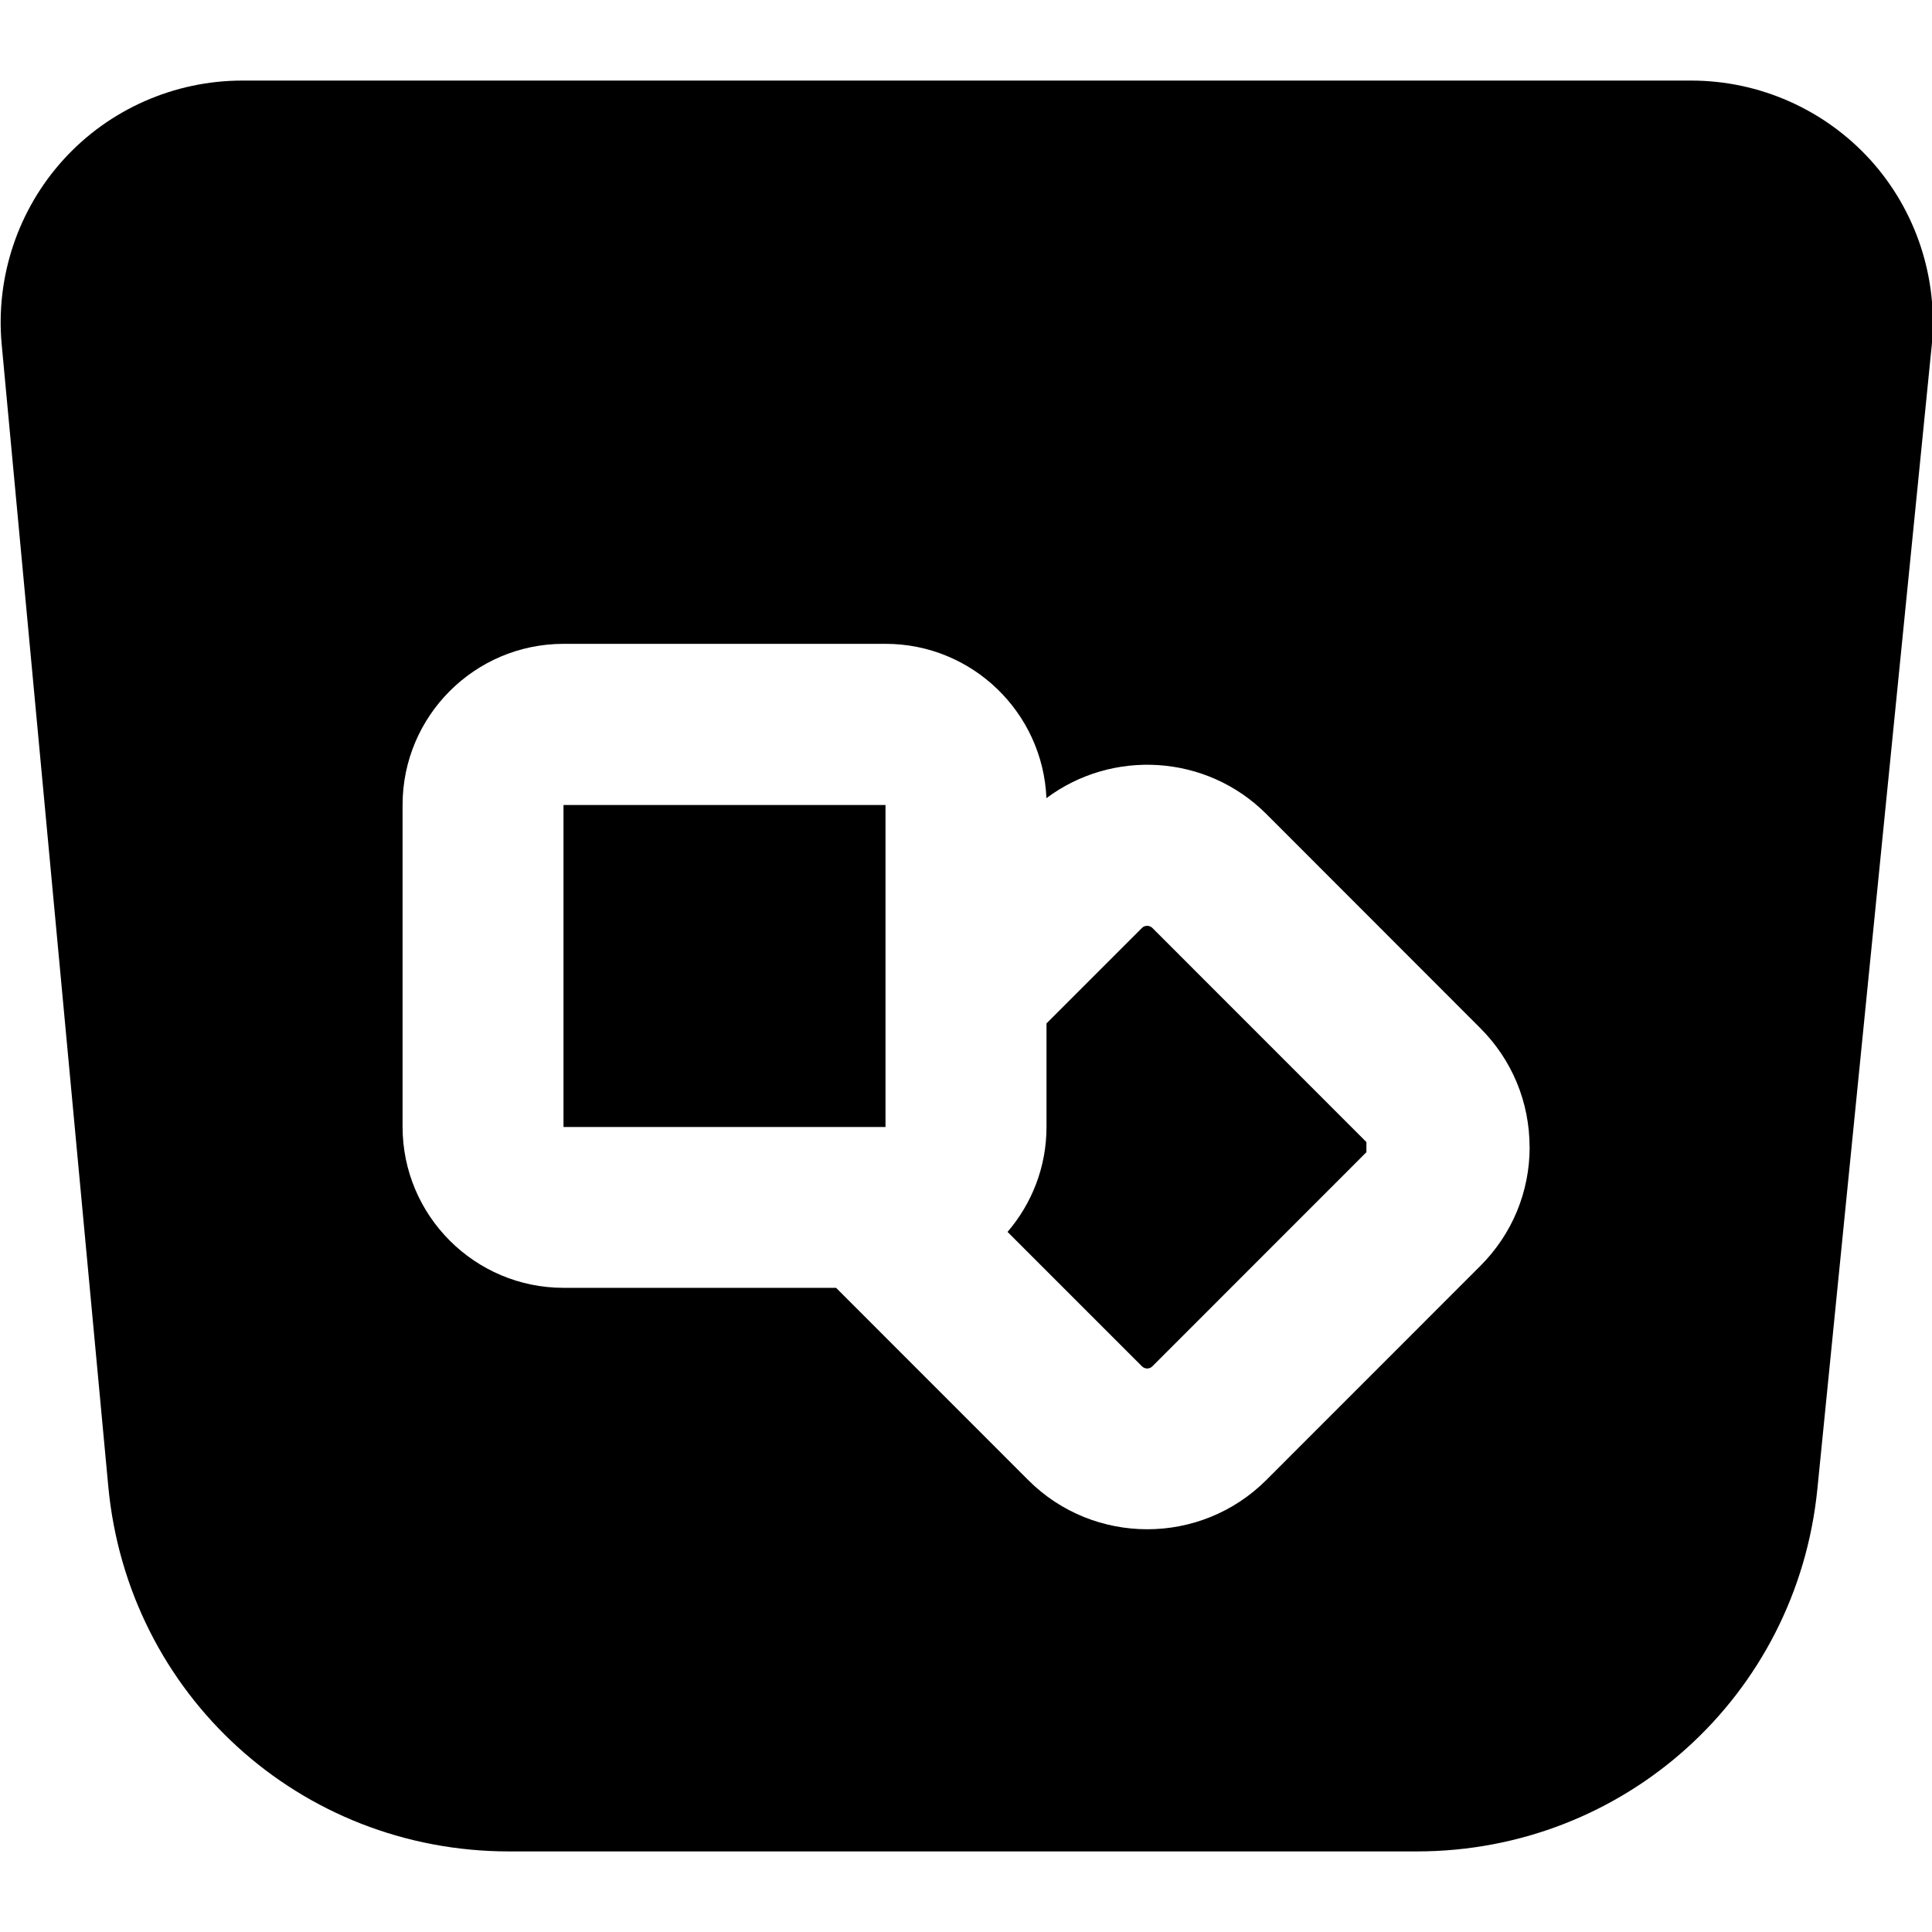 <?xml version="1.0" encoding="UTF-8"?>
<svg xmlns="http://www.w3.org/2000/svg" id="Layer_1" data-name="Layer 1" viewBox="0 0 24 24" width="512" height="512"><path d="m11.001,14h-4.001v-4h4v2.276c0,.016,0,.031,0,.046v1.678Zm3.186-2.474l-1.187,1.187v1.287c0,.497-.183.953-.484,1.303l1.671,1.671c.035.034.092.035.127,0l2.66-2.661v-.126l-2.66-2.661c-.034-.032-.091-.035-.127,0Zm9.809-7.228l-1.42,14.199c-.256,2.567-2.396,4.502-4.976,4.502H6.324c-2.598,0-4.737-1.95-4.979-4.536L.021,4.279c-.078-.838.203-1.677.77-2.299.567-.623,1.376-.979,2.218-.979h18.001c.847,0,1.657.36,2.226.987.567.627.844,1.47.76,2.312Zm-4.995,9.951c0-.558-.218-1.083-.612-1.477l-2.66-2.662c-.743-.742-1.912-.807-2.73-.195-.044-1.065-.923-1.917-1.998-1.917h-4c-1.103,0-2,.897-2,2v4c0,1.103.897,2,2,2h3.385l2.388,2.389c.407.407.942.61,1.478.61s1.07-.204,1.478-.611l2.66-2.661c.395-.395.612-.919.612-1.478Z"/></svg>
